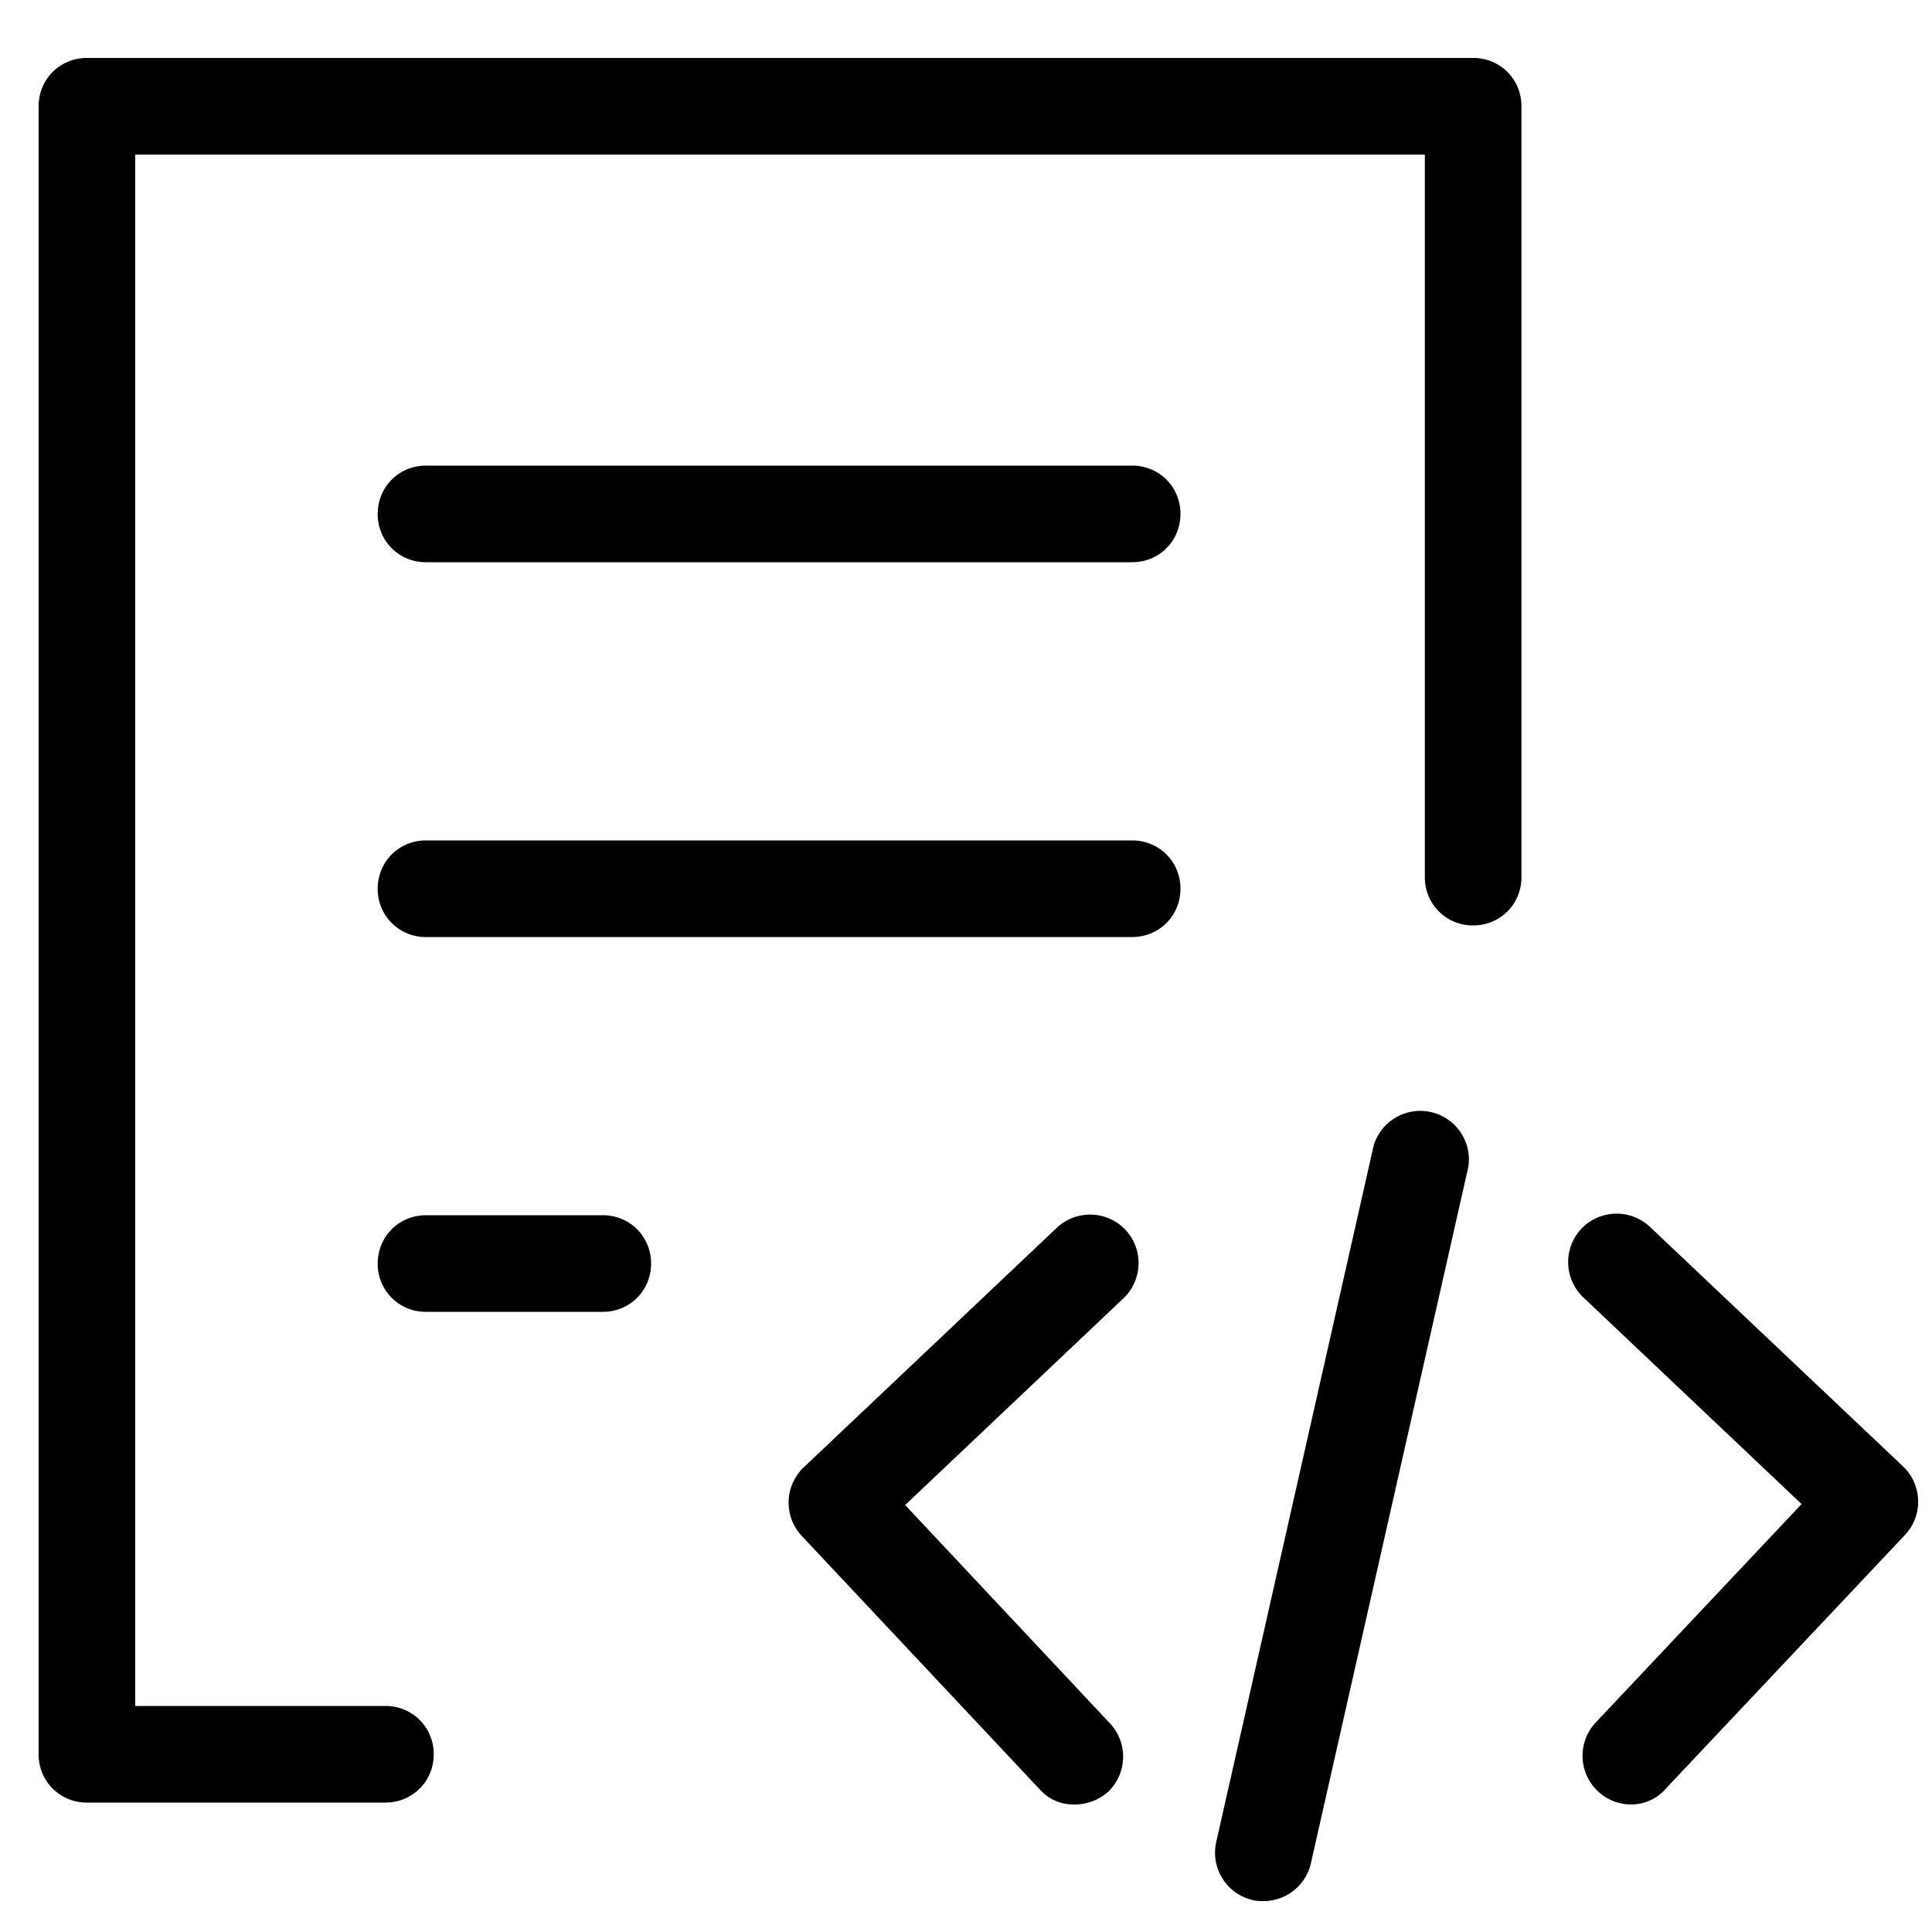 <?xml version="1.0" standalone="no"?><!DOCTYPE svg PUBLIC "-//W3C//DTD SVG 1.1//EN" "http://www.w3.org/Graphics/SVG/1.1/DTD/svg11.dtd"><svg t="1659453889629" class="icon" viewBox="0 0 1024 1024" version="1.1" xmlns="http://www.w3.org/2000/svg" p-id="3805" xmlns:xlink="http://www.w3.org/1999/xlink" width="64" height="64"><defs><style type="text/css">@font-face { font-family: feedback-iconfont; src: url("//at.alicdn.com/t/font_1031158_u69w8yhxdu.woff2?t=1630033759944") format("woff2"), url("//at.alicdn.com/t/font_1031158_u69w8yhxdu.woff?t=1630033759944") format("woff"), url("//at.alicdn.com/t/font_1031158_u69w8yhxdu.ttf?t=1630033759944") format("truetype"); }
</style></defs><path d="M204.288 955.392H46.08a25.344 25.344 0 0 1-25.6-25.6V56.32c0-14.336 11.264-25.6 25.6-25.6H780.8c14.336 0 25.6 11.264 25.6 25.6v408.576c0 14.336-11.264 25.6-25.6 25.6a25.344 25.344 0 0 1-25.6-25.6V81.92H71.68v822.272h132.608c14.336 0 25.6 11.264 25.6 25.6 0 14.336-11.264 25.6-25.6 25.6z" p-id="3806"></path><path d="M600.064 297.984H225.792a25.344 25.344 0 0 1-25.6-25.6c0-14.336 11.264-25.6 25.6-25.6h374.272c14.336 0 25.6 11.264 25.6 25.6 0 14.336-11.264 25.6-25.6 25.6z m0 198.656H225.792a25.344 25.344 0 0 1-25.6-25.6c0-14.336 11.264-25.6 25.6-25.6h374.272c14.336 0 25.6 11.264 25.6 25.6 0 14.336-11.264 25.6-25.6 25.6z m-280.576 198.656H225.792a25.344 25.344 0 0 1-25.6-25.6c0-14.336 11.264-25.6 25.6-25.6h93.696c14.336 0 25.6 11.264 25.6 25.6 0 14.336-11.264 25.6-25.6 25.6z m249.856 261.12a23.808 23.808 0 0 1-18.432-8.192L424.96 814.08a25.813 25.813 0 0 1 1.024-36.352l134.144-126.976a25.813 25.813 0 0 1 36.352 1.024 25.813 25.813 0 0 1-1.024 36.352l-115.712 109.568 108.544 115.712a25.813 25.813 0 0 1-1.024 36.352 26.88 26.88 0 0 1-17.92 6.656z m294.912 0a25.813 25.813 0 0 1-18.432-43.52l109.056-115.712-115.712-109.568a25.813 25.813 0 0 1-1.024-36.352 25.813 25.813 0 0 1 36.352-1.024l134.144 126.976c10.24 9.728 10.752 26.112 1.024 36.352L883.2 947.712a24.405 24.405 0 0 1-18.944 8.704z m-194.56 51.2c-2.048 0-3.584 0-5.632-0.512a25.771 25.771 0 0 1-19.456-30.72l83.456-369.152a25.771 25.771 0 0 1 50.176 11.264l-83.456 369.152a25.728 25.728 0 0 1-25.088 19.968z" p-id="3807"></path></svg>
